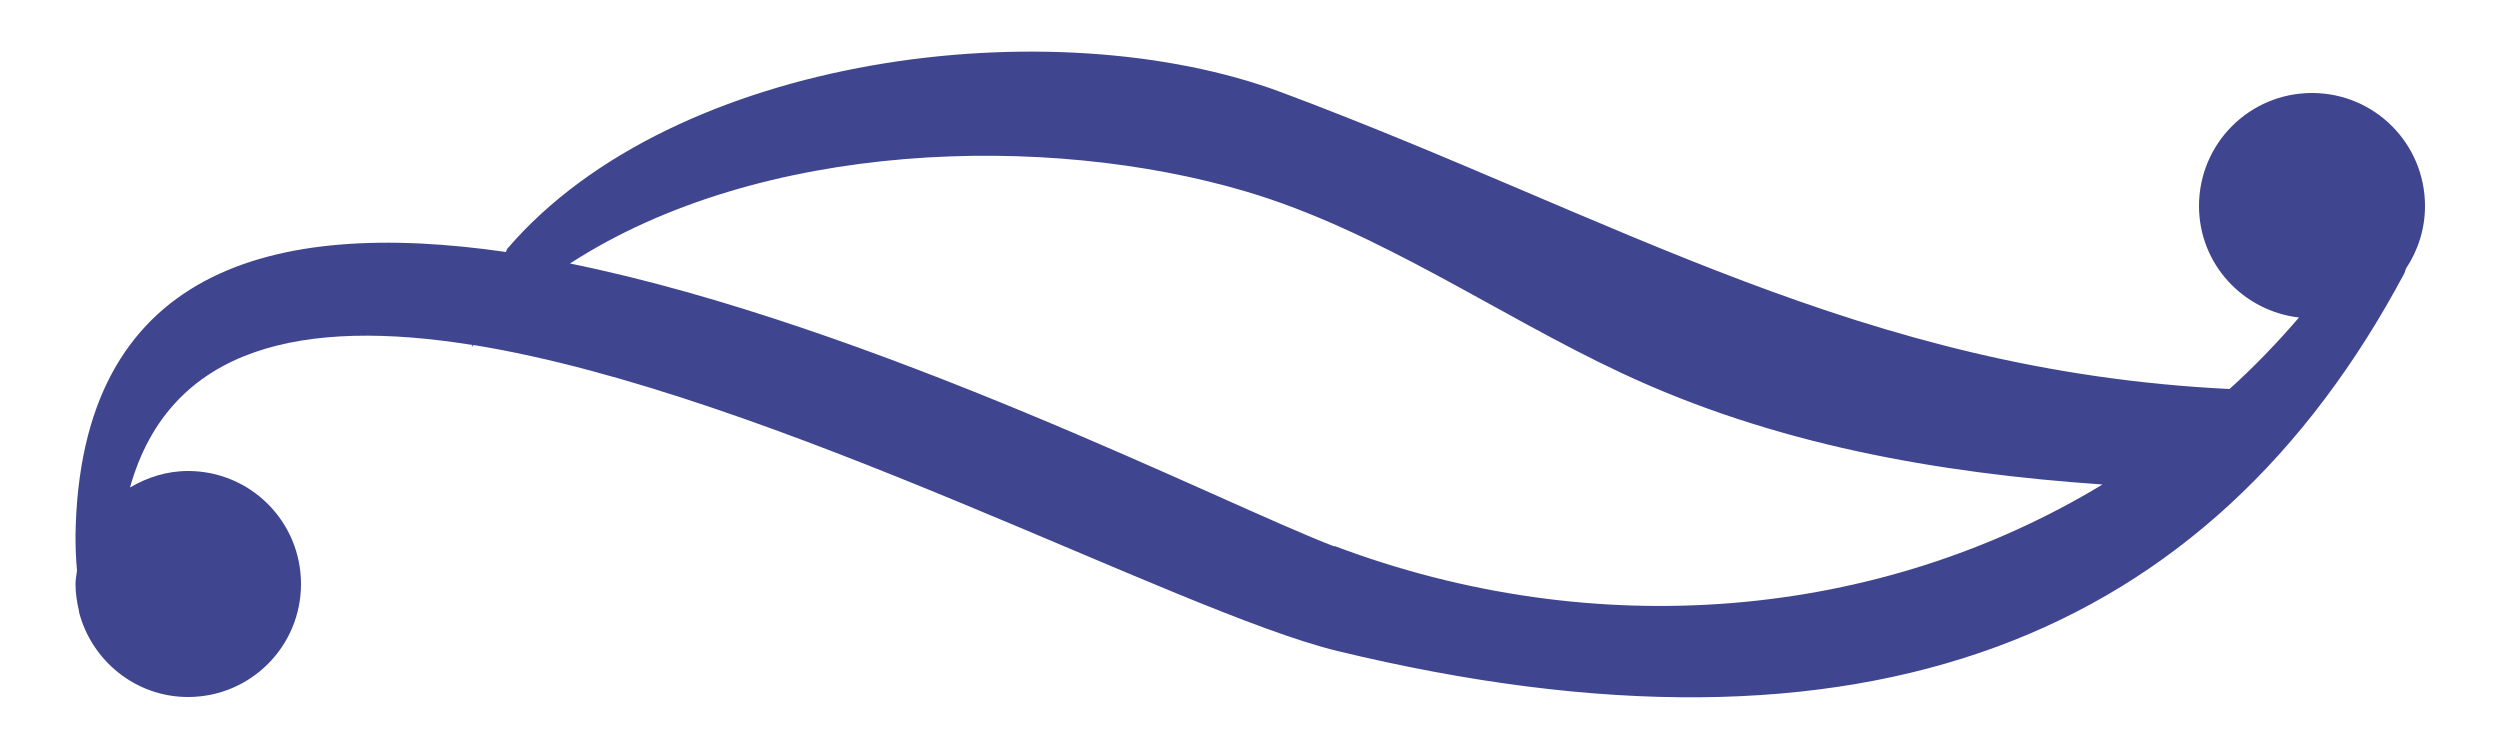 <?xml version="1.0" encoding="UTF-8"?><svg id="uuid-ba2b01b3-7dec-4278-b5d9-1342e5b367b8" xmlns="http://www.w3.org/2000/svg" width="50" height="15" viewBox="0 0 50 15"><path d="m48.5,4.12c0-1.25-1.01-2.26-2.26-2.26s-2.26,1.01-2.26,2.26c0,1.16.88,2.1,2,2.23-.44.51-.9.99-1.39,1.43-7.36-.36-12.24-3.42-18.95-5.93-4.57-1.71-12.15-.77-15.49,3.12-.02.02-.02.05-.03.07-4.69-.68-8.53.35-8.61,5.67,0,.27.01.49.03.7-.01.09-.03.18-.03.27,0,.19.03.37.07.54,0,0,0,.01,0,.02h0c.25.97,1.13,1.7,2.18,1.7,1.25,0,2.26-1.01,2.26-2.26s-1.01-2.26-2.26-2.26c-.43,0-.82.13-1.16.33.8-2.85,3.49-3.39,6.85-2.85-.01.01-.01.03-.02.05.01-.02.03-.03.04-.05,5.99.97,14.07,5.34,17.28,6.12,10.58,2.56,17.45-.26,21.34-7.56.01-.03.02-.06.03-.09.24-.36.38-.79.38-1.25Zm-21.81,6.81c-2.16-.82-9.2-4.42-15.29-5.66,3.81-2.47,9.54-2.62,13.52-1.44,2.64.78,5.03,2.47,7.51,3.63,3.05,1.43,6.31,2,9.62,2.23-4.48,2.71-10.14,3.2-15.36,1.23Z" style="fill:#3f458e; stroke-width:0px;"/></svg>